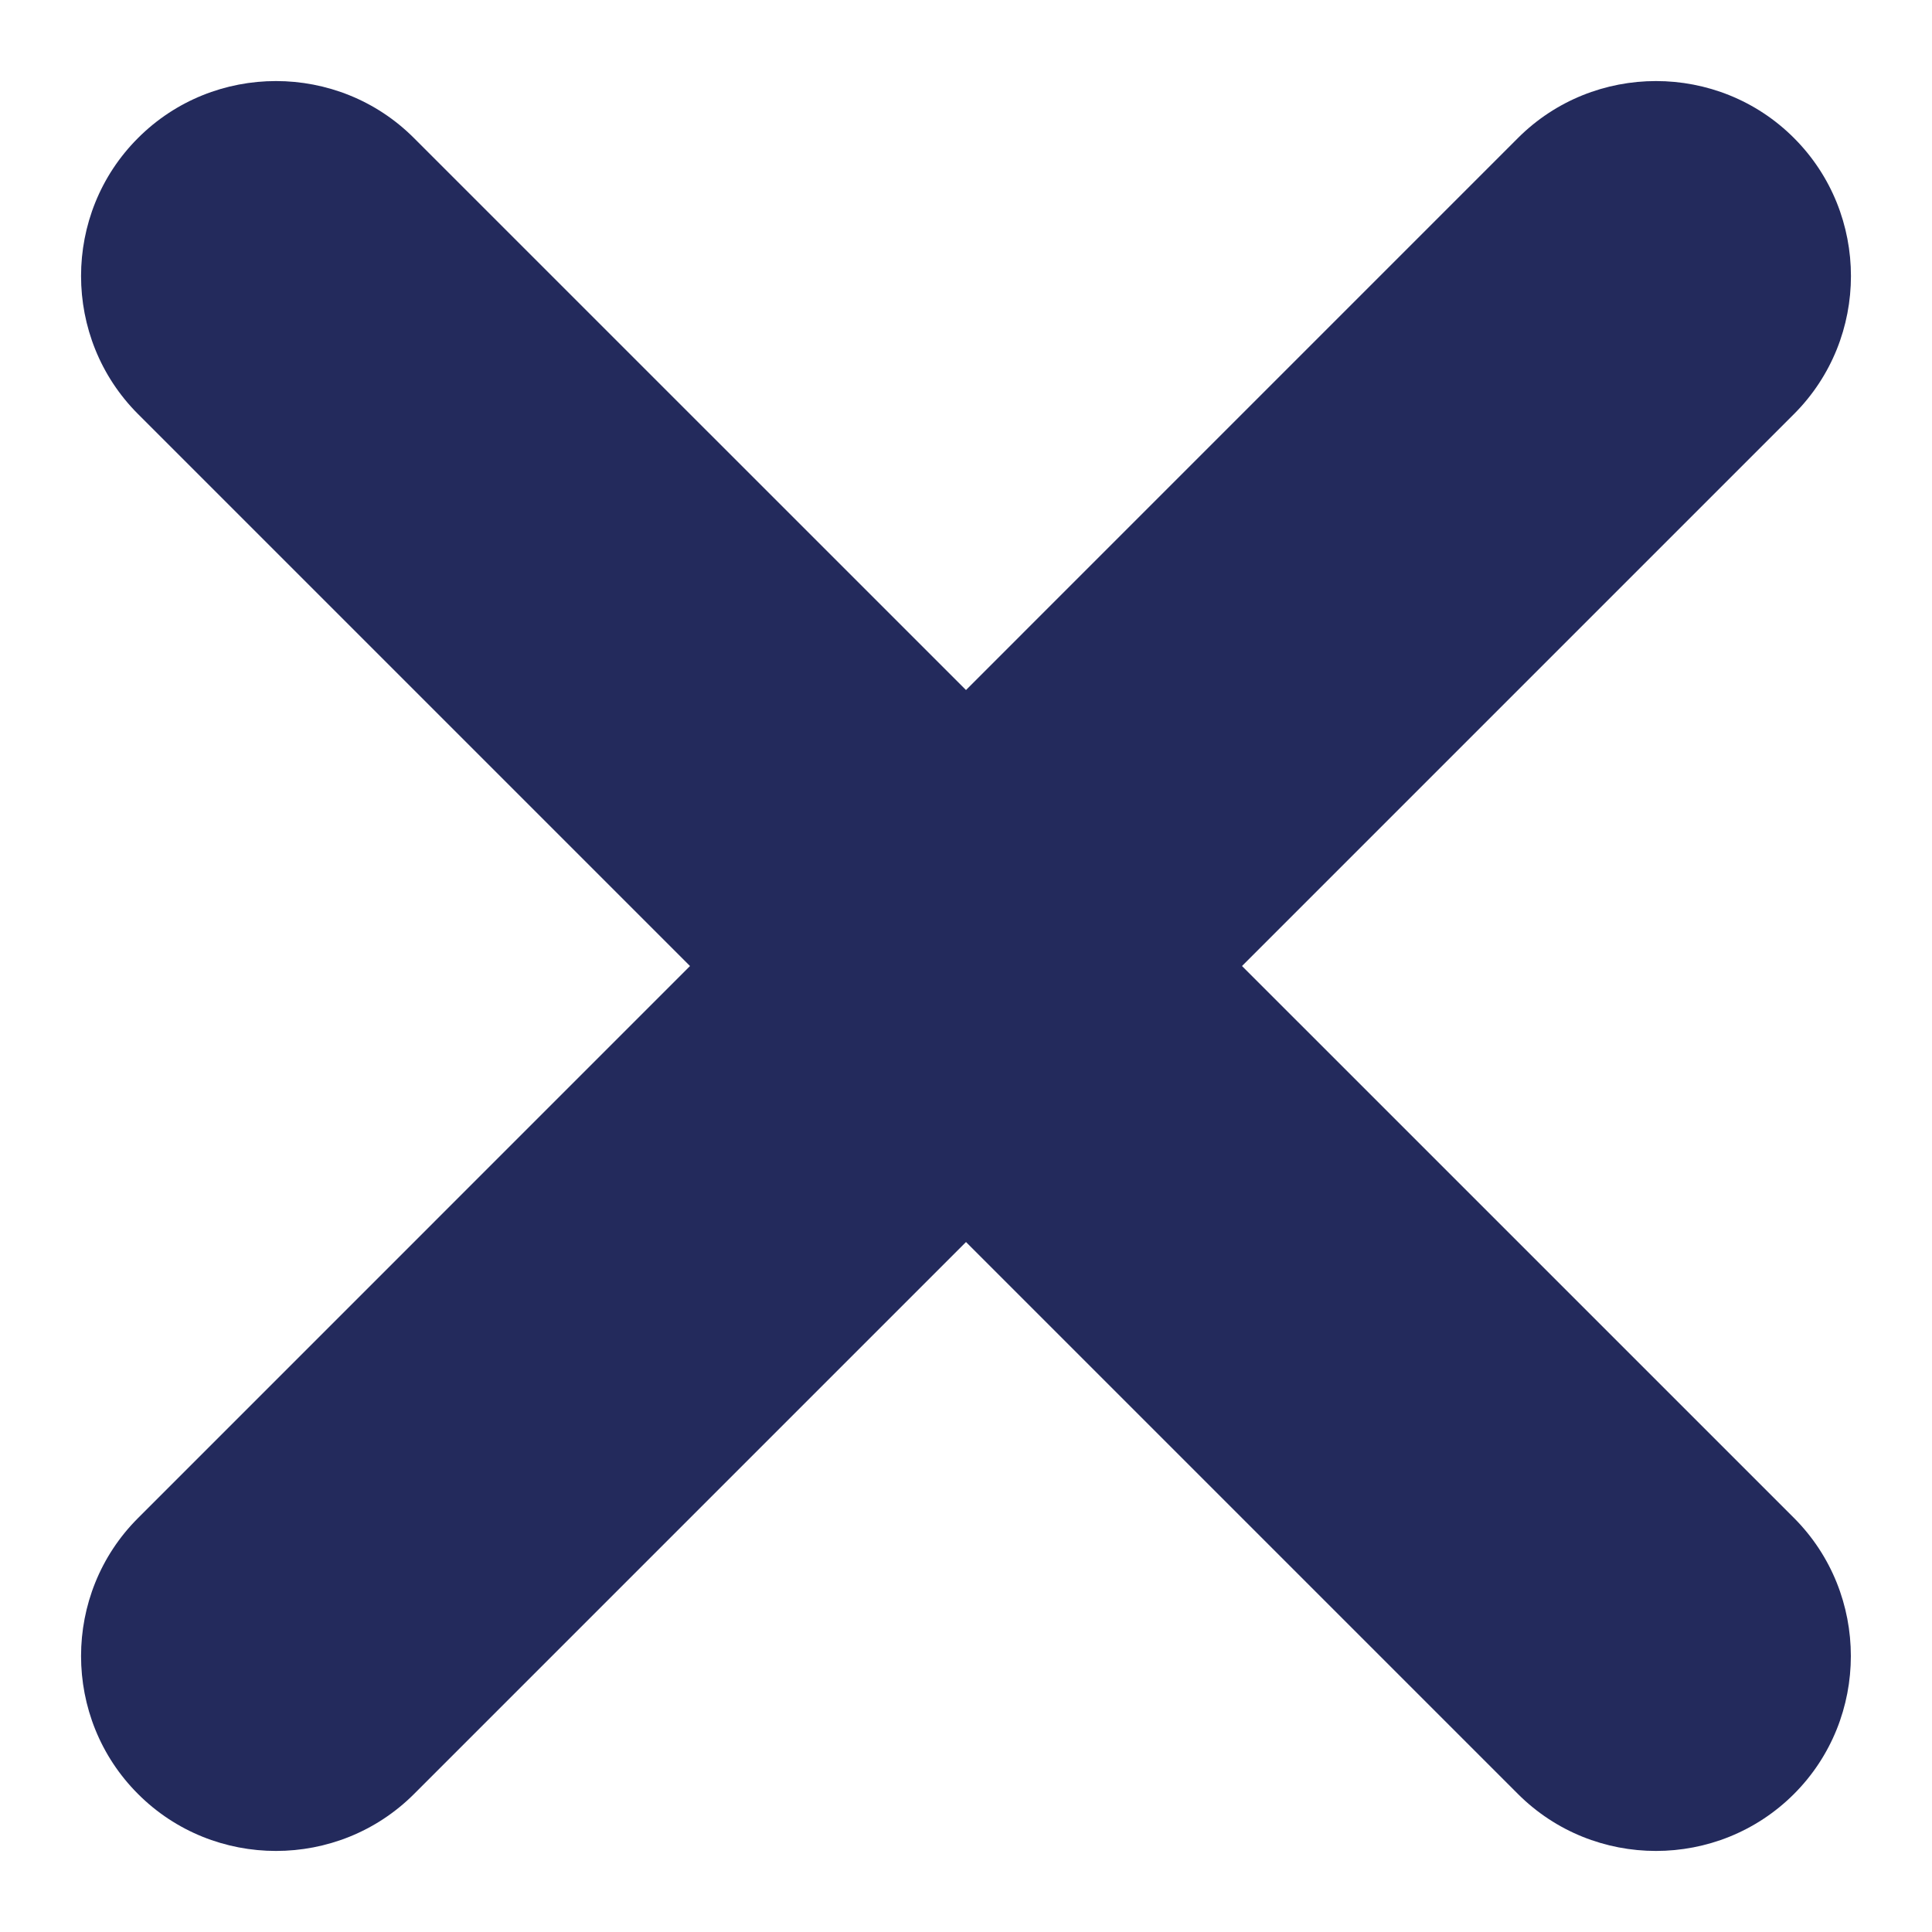 <svg width="16" height="16" viewBox="0 0 16 16" fill="none" xmlns="http://www.w3.org/2000/svg">
<path d="M1.143 12.572L12.571 1.143C13.2 0.514 14.229 0.514 14.857 1.143C15.486 1.772 15.486 2.8 14.857 3.429L3.429 14.857C2.8 15.486 1.771 15.486 1.143 14.857C0.514 14.229 0.514 13.2 1.143 12.572Z" fill="#232a5c"/>
<path d="M12.571 14.857L1.143 3.429C0.514 2.8 0.514 1.771 1.143 1.143C1.771 0.514 2.8 0.514 3.428 1.143L14.857 12.571C15.485 13.2 15.485 14.229 14.857 14.857C14.228 15.486 13.2 15.486 12.571 14.857Z" fill="#232a5c"/>
</svg>
 